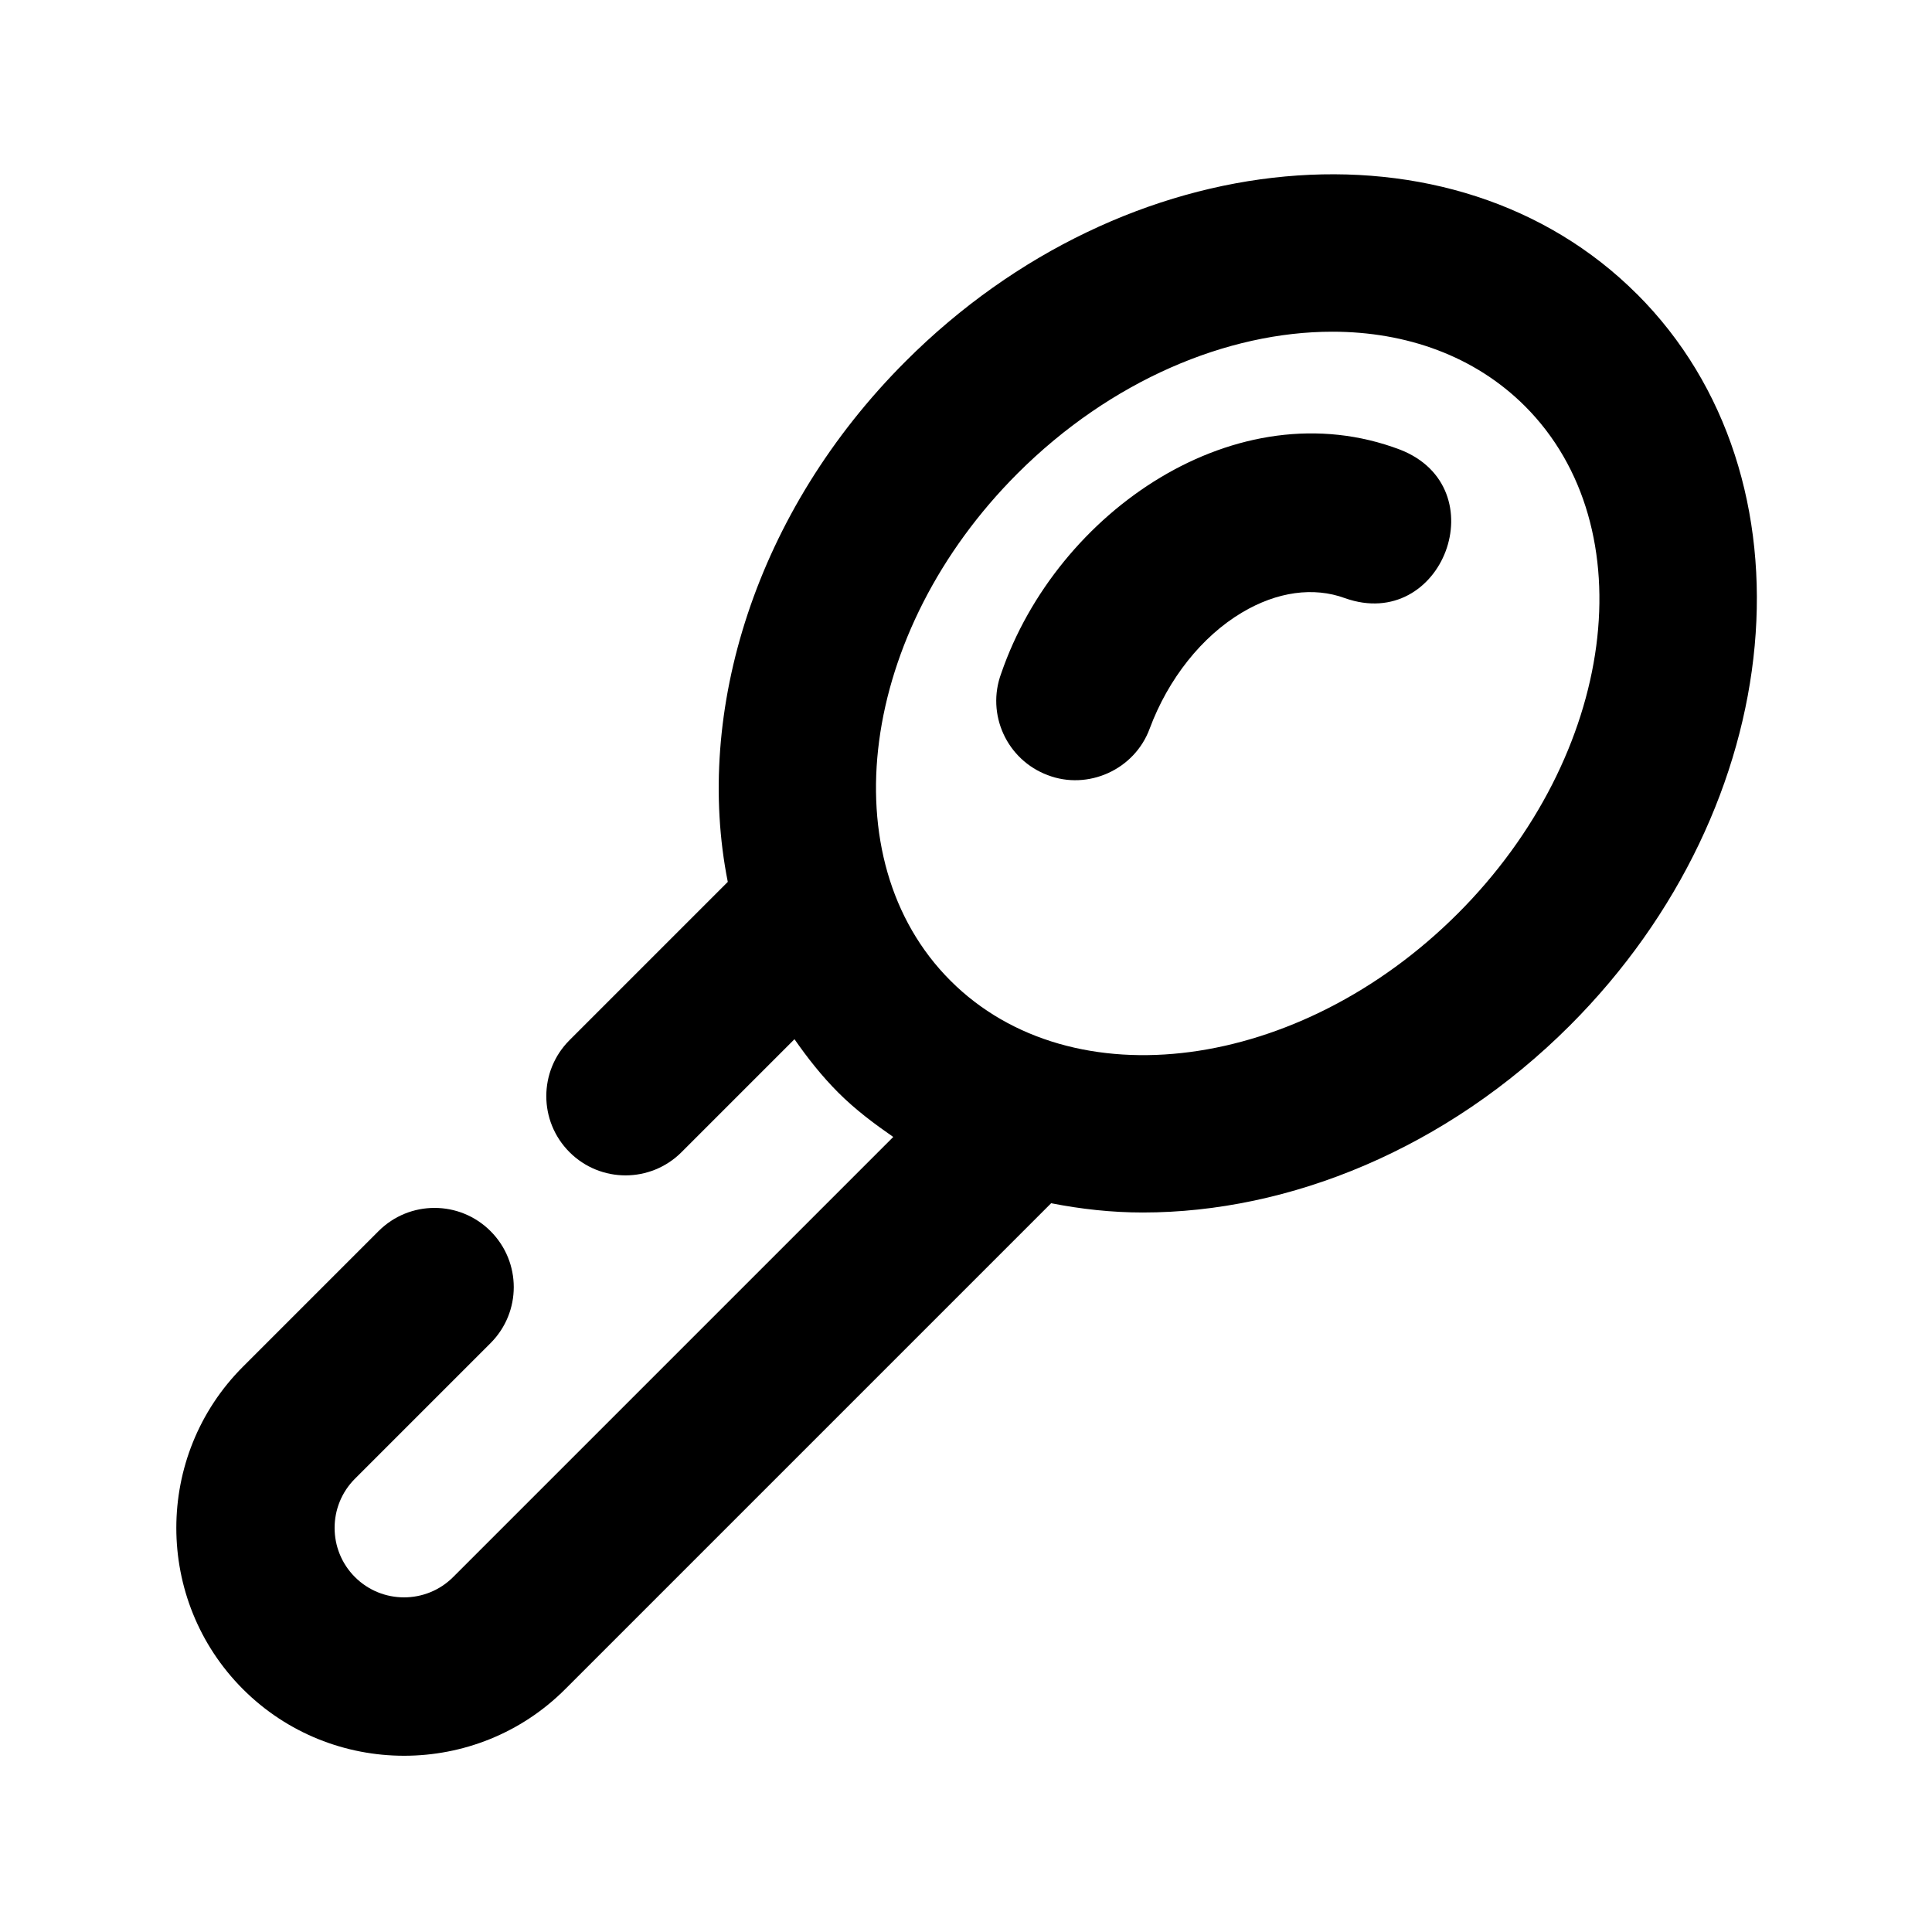 <?xml version="1.0" encoding="UTF-8"?>
<!-- Uploaded to: SVG Repo, www.svgrepo.com, Generator: SVG Repo Mixer Tools -->
<svg fill="#000000" width="800px" height="800px" version="1.1" viewBox="144 144 512 512" xmlns="http://www.w3.org/2000/svg">
 <g>
  <path d="m577.82 221.95c-48.512-48.512-135.48-40.578-193.82 17.801-39.801 39.758-56.113 92.824-47.129 137.96l-41.941 41.941c-8.207 8.207-8.207 21.477 0 29.684 4.094 4.094 9.469 6.152 14.84 6.152 5.375 0 10.746-2.059 14.84-6.152l29.934-29.934c3.465 4.977 7.242 9.781 11.629 14.168 4.492 4.492 9.469 8.207 14.547 11.734l-116.63 116.63c-7.18 7.18-18.852 7.18-26.031 0-7.18-7.18-7.18-18.871 0-26.051l35.938-35.938c8.207-8.207 8.207-21.477 0-29.684-8.207-8.207-21.477-8.207-29.684 0l-35.938 35.938c-23.531 23.555-23.531 61.863 0 85.438 11.777 11.777 27.246 17.656 42.719 17.656s30.941-5.879 42.699-17.656l128.77-128.77c7.914 1.555 16.016 2.457 24.289 2.457 38.855 0 80.504-16.879 113.19-49.562 58.324-58.355 66.32-145.3 17.789-193.82zm-47.484 164.14c-41.965 41.965-102.29 49.961-134.45 17.801-32.16-32.16-24.184-92.492 17.801-134.45 24.625-24.602 55.547-37.535 83.379-37.535 19.648 0 37.766 6.445 51.074 19.734 32.137 32.156 24.16 92.469-17.801 134.45z"/>
  <path d="m515.05 263.17c-43.242-16.414-90.957 16.332-105.71 59.262-4.051 10.875 1.492 22.945 12.344 26.996 10.578 4.051 22.965-1.387 26.996-12.344 4.914-13.203 13.832-24.434 24.457-30.754 9.301-5.543 18.977-6.863 27.27-3.82 25.945 9.215 40.406-29.285 14.648-39.34z"/>
 </g>
</svg>